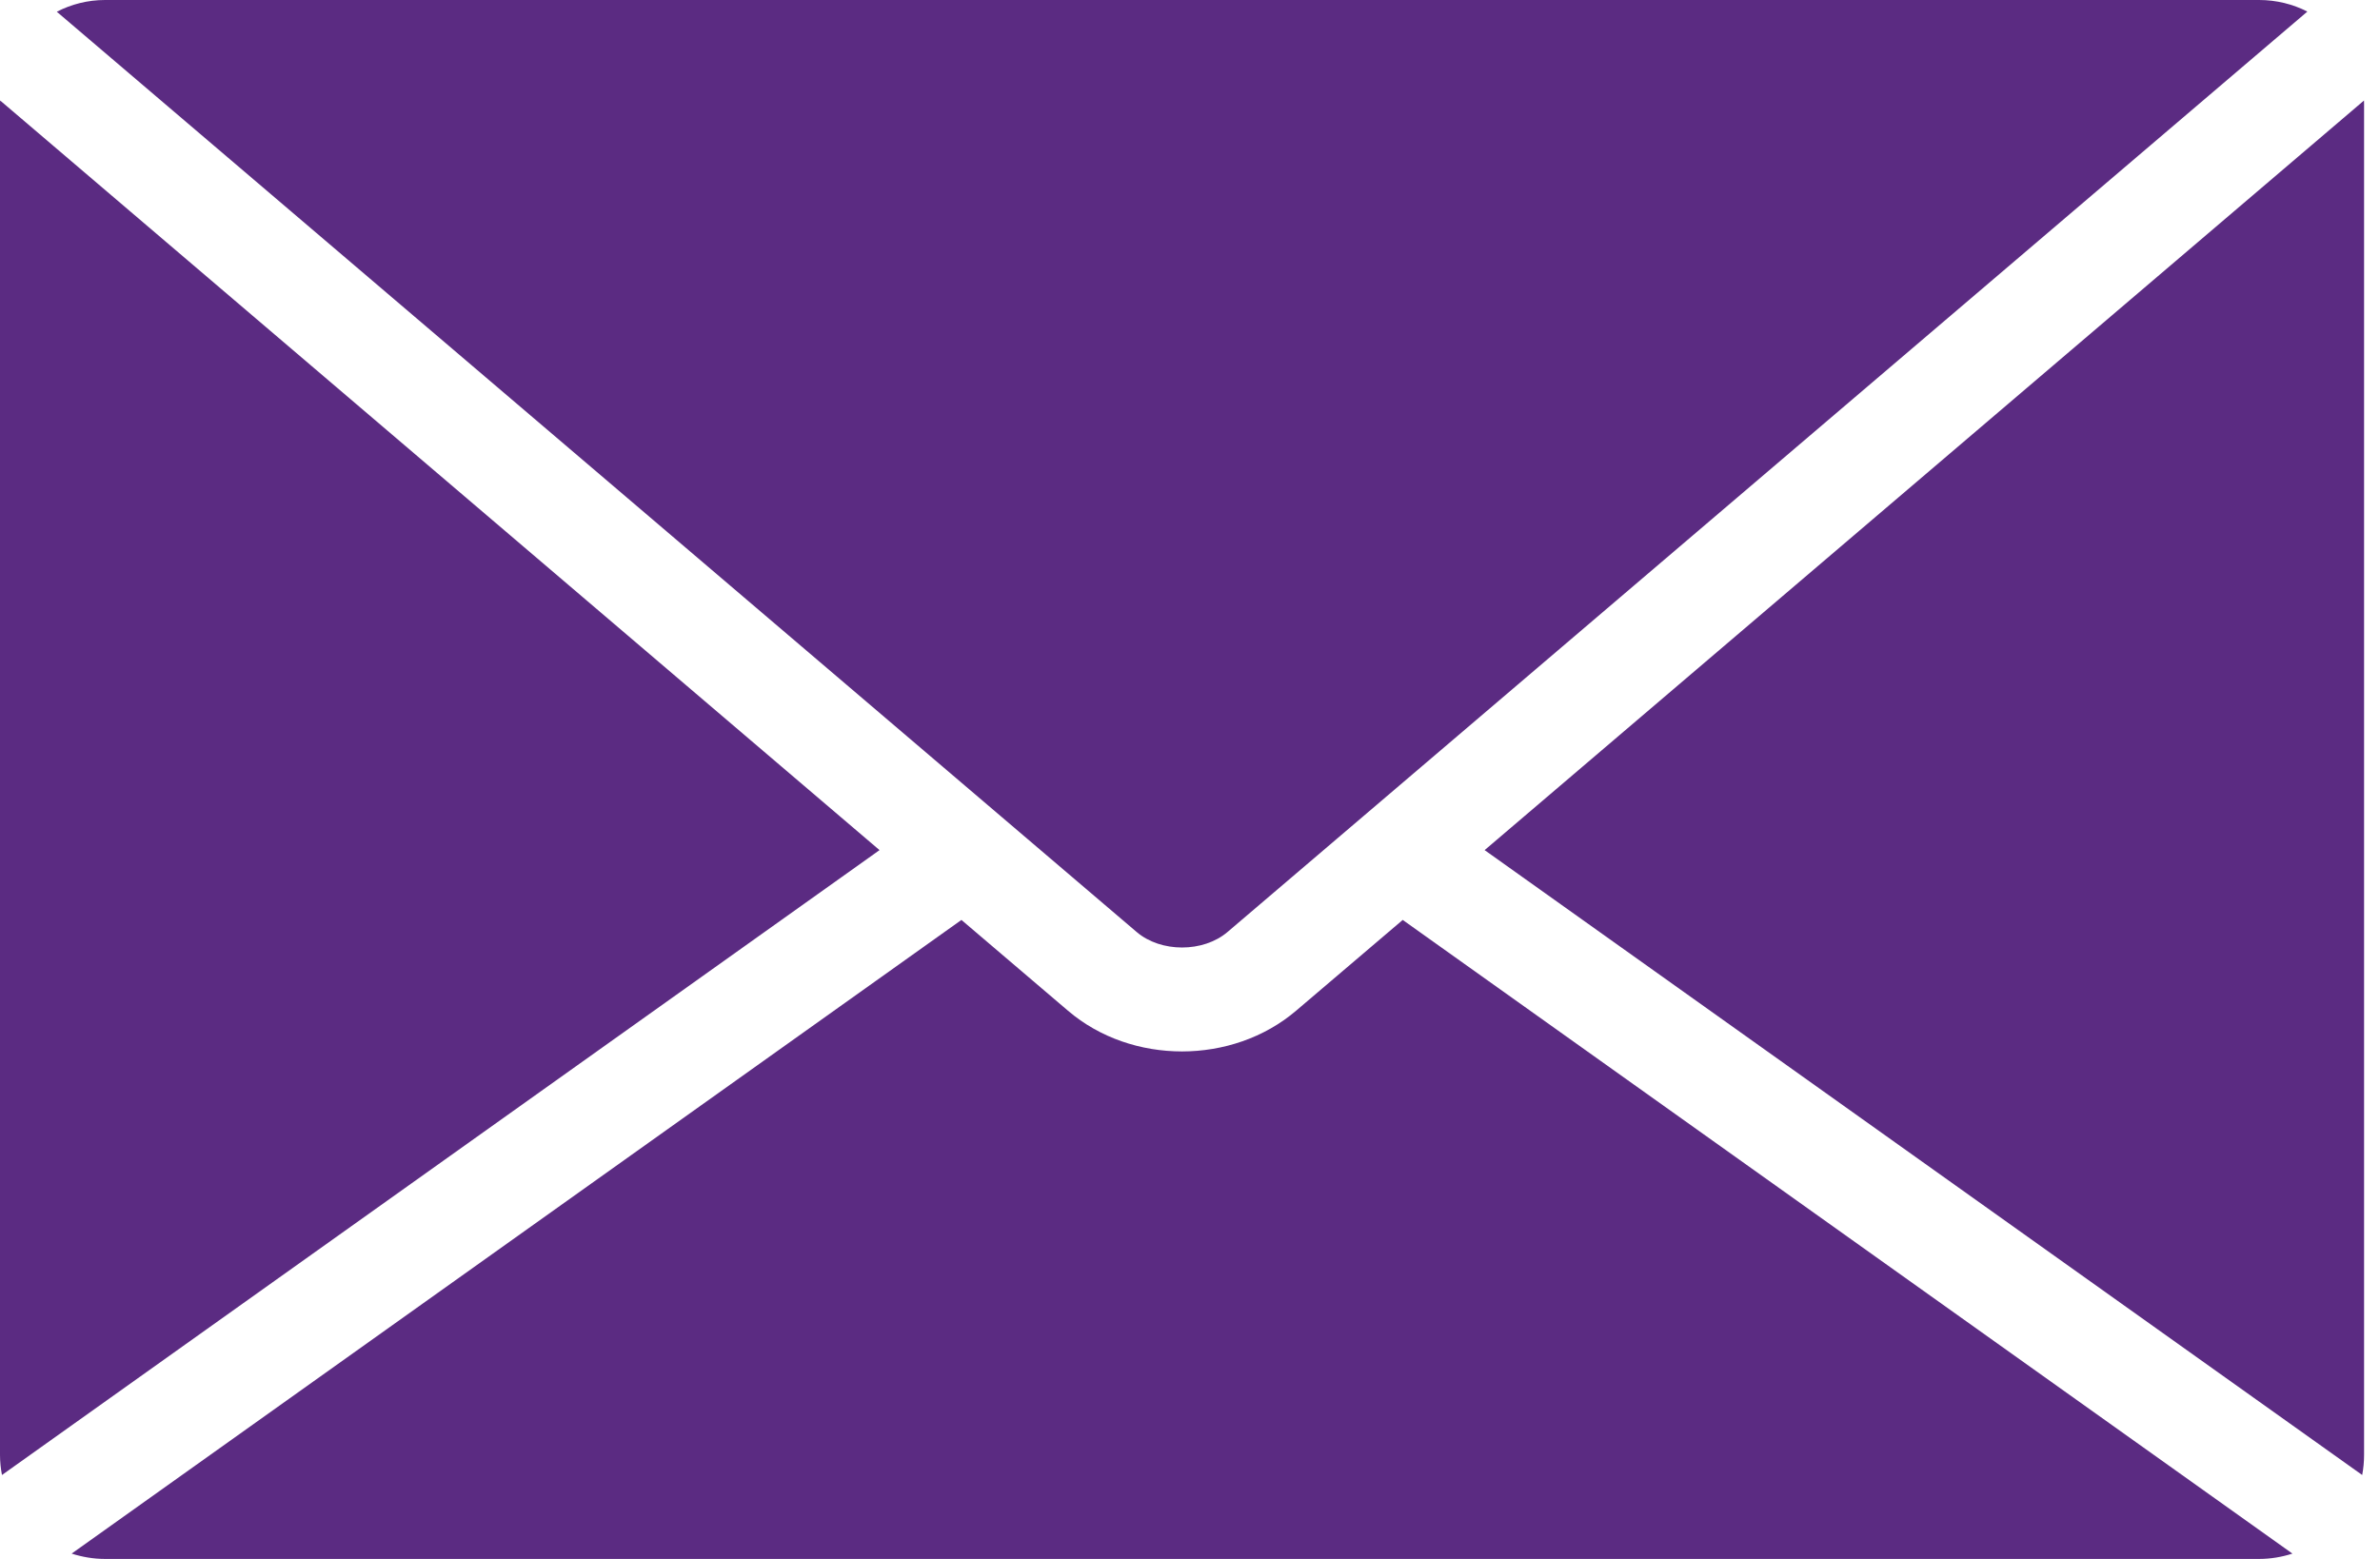 <?xml version="1.0" encoding="UTF-8"?>
<svg width="29px" height="19px" viewBox="0 0 29 19" version="1.1" xmlns="http://www.w3.org/2000/svg" xmlns:xlink="http://www.w3.org/1999/xlink">
    <!-- Generator: sketchtool 41 (35326) - http://www.bohemiancoding.com/sketch -->
    <title>2982B38A-51E2-4B66-948B-D998448BE753</title>
    <desc>Created with sketchtool.</desc>
    <defs></defs>
    <g id="Page-1" stroke="none" stroke-width="1" fill="none" fill-rule="evenodd">
        <g id="SBIF-WF-Desktop-Ppta1" transform="translate(-780, -176)" fill="#5b2b82">
            <path d="M791.715,187.212 L780.873,194.935 C781.001,194.976 781.137,195 781.28,195 L807.527,195 C807.669,195 807.806,194.976 807.933,194.935 L797.092,187.212 L795.792,188.319 C795.017,188.979 793.789,188.981 793.014,188.319 L791.715,187.212 Z M790.717,186.361 L780.024,193.977 C780.009,193.899 780,193.816 780,193.731 L780,177.269 C780,177.254 780,177.24 780.002,177.225 L790.717,186.361 Z M780.692,176.143 C780.869,176.052 781.068,176 781.28,176 L807.527,176 C807.738,176 807.939,176.051 808.115,176.141 L794.957,187.359 C794.661,187.611 794.145,187.611 793.85,187.359 L780.692,176.143 Z M808.805,177.225 C808.806,177.24 808.806,177.254 808.806,177.269 L808.806,193.731 C808.806,193.816 808.798,193.899 808.783,193.977 L798.09,186.361 L808.805,177.225 Z" id="newsletter"></path>
        </g>
    </g>
</svg>
